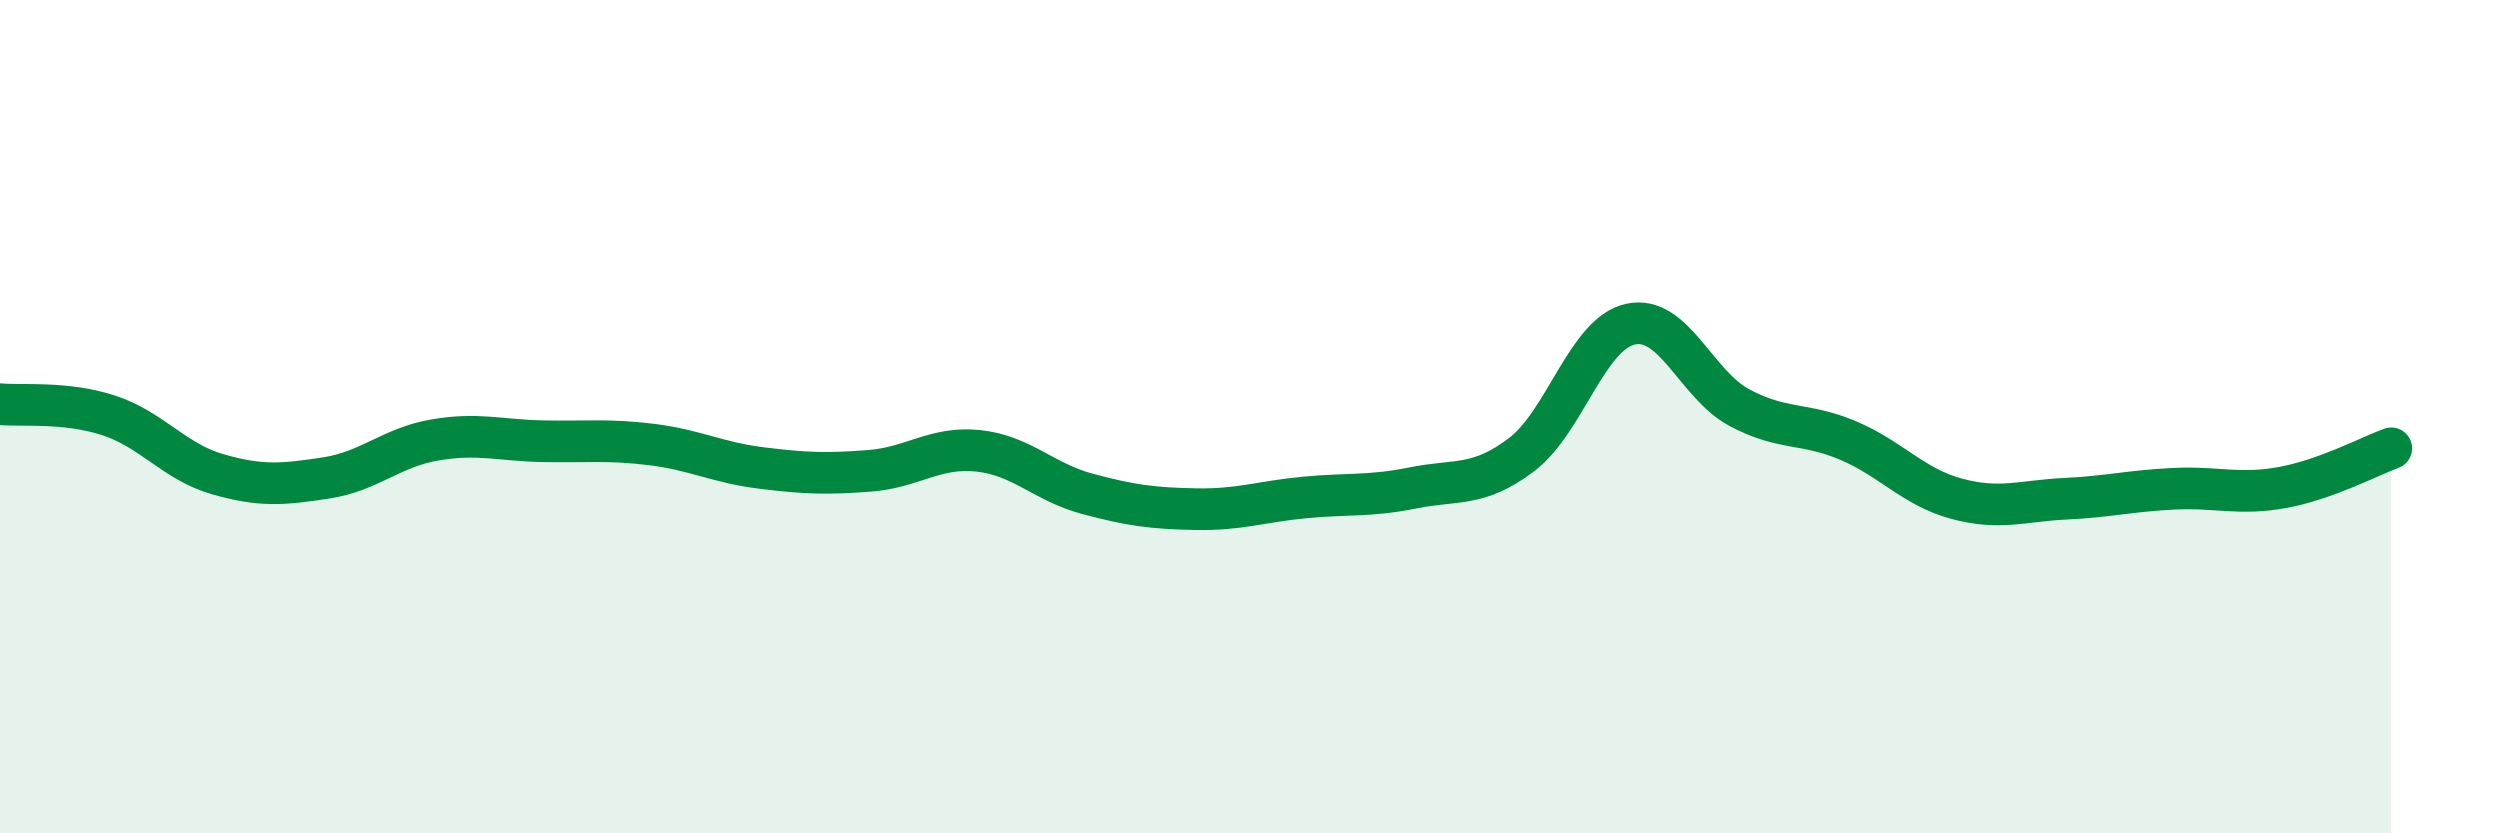 
    <svg width="60" height="20" viewBox="0 0 60 20" xmlns="http://www.w3.org/2000/svg">
      <path
        d="M 0,9.7 C 0.52,9.75 1.57,9.63 2.61,9.97 C 3.65,10.31 4.18,11.08 5.22,11.38 C 6.26,11.68 6.79,11.63 7.83,11.47 C 8.87,11.31 9.39,10.74 10.43,10.56 C 11.47,10.38 12,10.57 13.04,10.59 C 14.08,10.61 14.61,10.54 15.65,10.67 C 16.69,10.8 17.22,11.1 18.26,11.23 C 19.3,11.36 19.83,11.38 20.87,11.3 C 21.91,11.22 22.44,10.71 23.48,10.82 C 24.52,10.93 25.05,11.57 26.09,11.85 C 27.13,12.13 27.66,12.2 28.7,12.22 C 29.74,12.24 30.26,12.04 31.3,11.94 C 32.34,11.84 32.87,11.92 33.91,11.71 C 34.95,11.5 35.48,11.7 36.52,10.91 C 37.56,10.12 38.09,8.01 39.13,7.78 C 40.17,7.55 40.7,9.22 41.74,9.78 C 42.78,10.34 43.31,10.13 44.35,10.57 C 45.39,11.01 45.92,11.69 46.96,11.97 C 48,12.25 48.53,12.02 49.57,11.97 C 50.61,11.92 51.13,11.78 52.17,11.73 C 53.21,11.68 53.74,11.89 54.78,11.7 C 55.82,11.51 56.87,10.95 57.39,10.76L57.39 20L0 20Z"
        fill="#008740"
        opacity="0.1"
        stroke-linecap="round"
        stroke-linejoin="round"
      />
      <path
        d="M 0,9.7 C 0.52,9.75 1.57,9.63 2.61,9.97 C 3.65,10.31 4.18,11.08 5.22,11.38 C 6.26,11.68 6.79,11.63 7.83,11.47 C 8.87,11.31 9.39,10.74 10.43,10.56 C 11.47,10.38 12,10.57 13.04,10.59 C 14.08,10.61 14.61,10.54 15.65,10.67 C 16.69,10.8 17.22,11.1 18.26,11.23 C 19.3,11.36 19.83,11.38 20.87,11.3 C 21.91,11.22 22.44,10.71 23.48,10.82 C 24.52,10.93 25.05,11.57 26.09,11.85 C 27.13,12.13 27.66,12.2 28.7,12.22 C 29.74,12.24 30.26,12.04 31.3,11.94 C 32.34,11.84 32.87,11.92 33.91,11.71 C 34.95,11.5 35.48,11.7 36.52,10.91 C 37.56,10.12 38.09,8.01 39.13,7.78 C 40.17,7.55 40.7,9.22 41.74,9.78 C 42.78,10.34 43.31,10.13 44.35,10.57 C 45.39,11.01 45.92,11.69 46.96,11.97 C 48,12.25 48.53,12.02 49.57,11.97 C 50.61,11.92 51.13,11.78 52.17,11.73 C 53.21,11.68 53.74,11.89 54.78,11.7 C 55.82,11.51 56.87,10.95 57.39,10.76"
        stroke="#008740"
        stroke-width="1"
        fill="none"
        stroke-linecap="round"
        stroke-linejoin="round"
      />
    </svg>
  